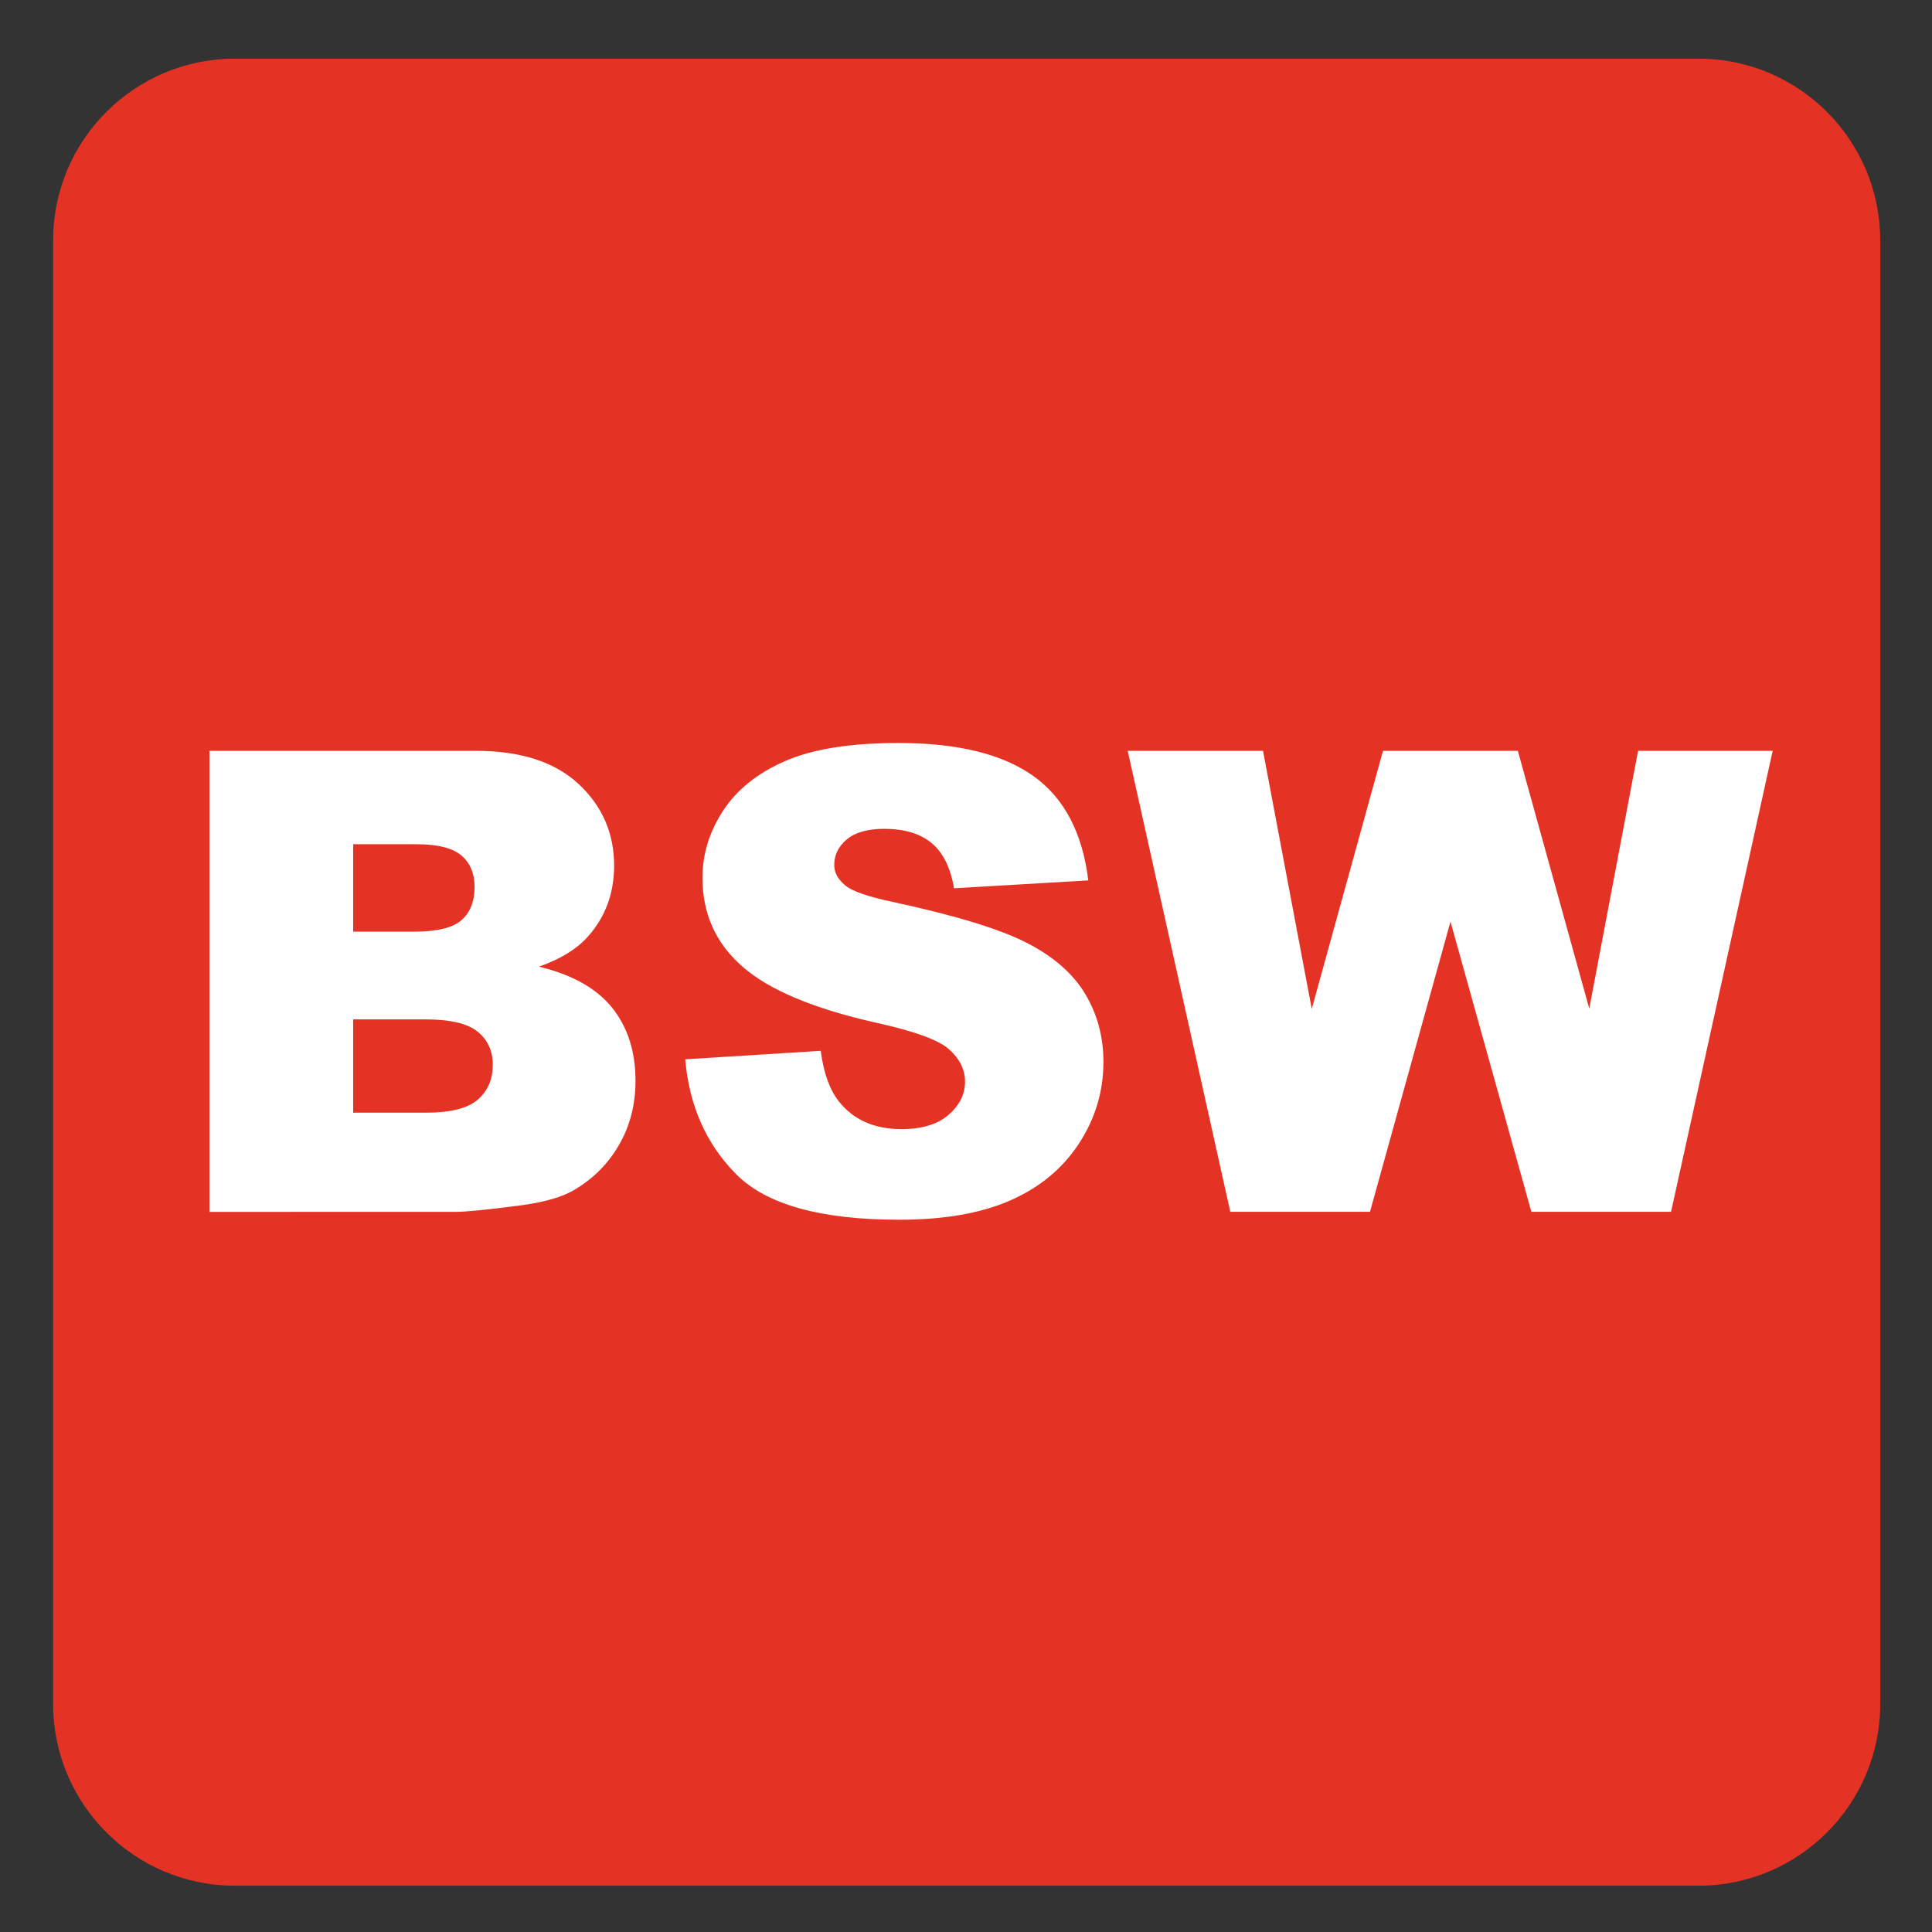 <?xml version="1.0" encoding="iso-8859-1"?>
<!-- Generator: Adobe Illustrator 27.4.1, SVG Export Plug-In . SVG Version: 6.00 Build 0)  -->
<svg version="1.1" xmlns="http://www.w3.org/2000/svg" xmlns:xlink="http://www.w3.org/1999/xlink" x="0px" y="0px"
	 viewBox="0 0 30 30" style="enable-background:new 0 0 30 30;" xml:space="preserve">
<rect x="0" y="0" width="30" height="30" fill="#333333" stroke="none"/>
<g id="_x31_0080000028_x5F_BSW.svg">
	<g>
		<path style="fill:#E43324;" d="M26.374,0.911H3.647c-1.557,0-2.822,1.263-2.822,2.821V26.46c0,1.556,1.265,2.821,2.822,2.821
			h22.728c1.557,0,2.821-1.265,2.821-2.821V3.732C29.195,2.174,27.931,0.911,26.374,0.911"/>
	</g>
	<g>
		<path style="fill:#FFFEFE;" d="M3.252,11.659h4.141c0.69,0,1.22,0.171,1.589,0.513s0.554,0.765,0.554,1.27
			c0,0.423-0.132,0.786-0.396,1.089c-0.176,0.202-0.433,0.361-0.771,0.479c0.514,0.124,0.893,0.336,1.135,0.637
			s0.364,0.68,0.364,1.135c0,0.371-0.086,0.705-0.259,1.001c-0.172,0.297-0.409,0.531-0.708,0.703
			c-0.186,0.107-0.465,0.186-0.84,0.234c-0.498,0.065-0.829,0.098-0.991,0.098H3.252V11.659z M5.484,14.466h0.962
			c0.345,0,0.585-0.06,0.72-0.178s0.203-0.291,0.203-0.515c0-0.208-0.067-0.371-0.203-0.488s-0.37-0.176-0.706-0.176H5.484V14.466z
			 M5.484,17.278h1.128c0.381,0,0.649-0.067,0.806-0.202c0.156-0.136,0.234-0.316,0.234-0.544c0-0.211-0.077-0.382-0.232-0.51
			s-0.426-0.193-0.813-0.193H5.484V17.278z"/>
		<path style="fill:#FFFEFE;" d="M10.64,16.449l2.104-0.132c0.045,0.341,0.138,0.602,0.278,0.781
			c0.228,0.29,0.553,0.435,0.977,0.435c0.316,0,0.559-0.074,0.73-0.222c0.171-0.148,0.256-0.32,0.256-0.516
			c0-0.186-0.082-0.351-0.244-0.498s-0.541-0.285-1.133-0.415c-0.97-0.218-1.662-0.508-2.075-0.869
			c-0.417-0.361-0.625-0.822-0.625-1.382c0-0.368,0.106-0.715,0.32-1.042s0.534-0.584,0.962-0.771s1.015-0.281,1.76-0.281
			c0.915,0,1.612,0.17,2.092,0.51c0.48,0.34,0.766,0.881,0.857,1.624l-2.085,0.122c-0.055-0.322-0.172-0.557-0.349-0.703
			s-0.422-0.22-0.735-0.22c-0.257,0-0.451,0.055-0.581,0.164s-0.195,0.242-0.195,0.398c0,0.114,0.054,0.216,0.161,0.308
			c0.104,0.094,0.352,0.182,0.742,0.264c0.967,0.208,1.659,0.419,2.078,0.632c0.419,0.213,0.723,0.478,0.913,0.793
			s0.286,0.669,0.286,1.06c0,0.458-0.127,0.882-0.381,1.269c-0.254,0.388-0.609,0.682-1.065,0.882s-1.03,0.3-1.724,0.3
			c-1.217,0-2.061-0.234-2.529-0.703S10.702,17.171,10.64,16.449z"/>
		<path style="fill:#FFFEFE;" d="M17.511,11.659h2.101l0.757,4.007l1.106-4.007h2.094l1.109,4.002l0.758-4.002h2.09l-1.578,7.158
			h-2.169l-1.256-4.506l-1.25,4.506h-2.169L17.511,11.659z"/>
	</g>
</g>
<g id="Layer_1">
</g>
</svg>

